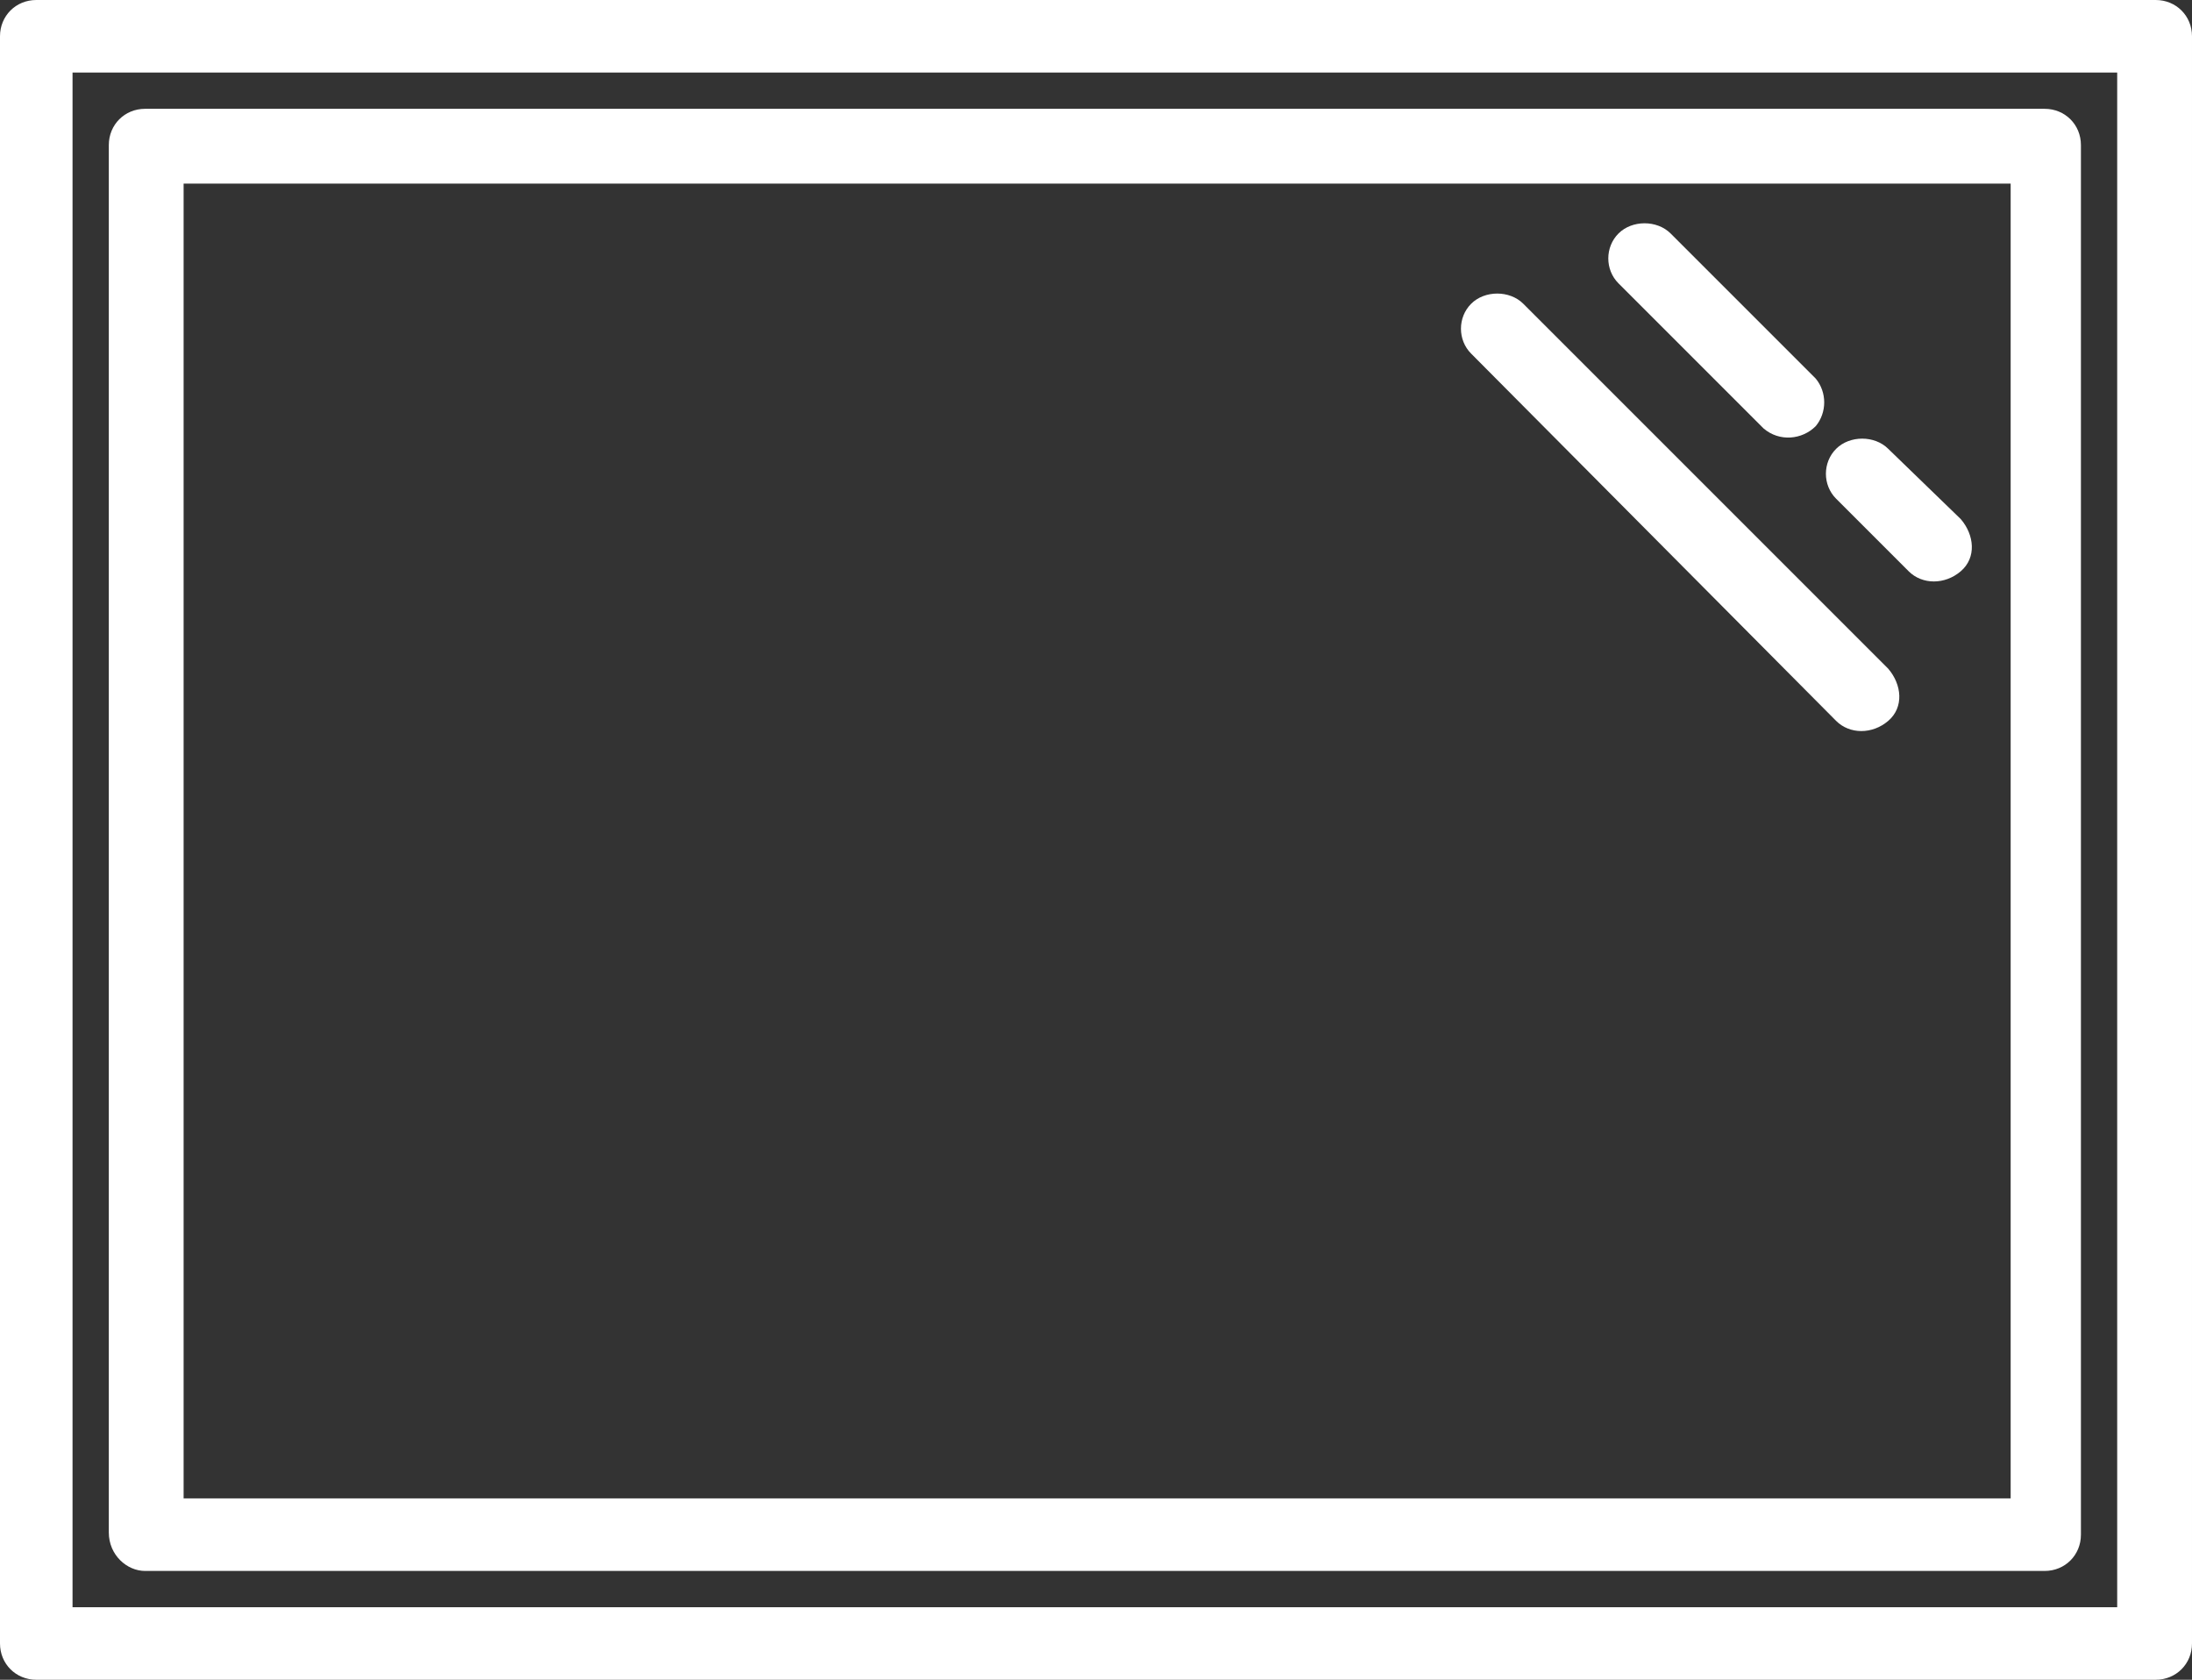 <?xml version="1.0" encoding="utf-8"?>
<!-- Generator: Adobe Illustrator 23.0.3, SVG Export Plug-In . SVG Version: 6.00 Build 0)  -->
<svg version="1.1" id="Vrstva_1" xmlns="http://www.w3.org/2000/svg" xmlns:xlink="http://www.w3.org/1999/xlink" x="0px" y="0px"
	 viewBox="0 0 96.7 74.1" style="enable-background:new 0 0 96.7 74.1;" xml:space="preserve">
<rect x="0" y="0" width="96.7" height="74.1" fill="#333333" stroke="none"/>
<style type="text/css">
	.st0{fill:#FFFFFF;}
</style>
<g id="glass" transform="translate(0)">
	<path id="Path_19" class="st0" d="M95.1,0H1.6C0.7,0,0,0.7,0,1.6c0,0,0,0,0,0v70.9c0,0.9,0.7,1.6,1.6,1.6c0,0,0,0,0,0h93.5
		c0.9,0,1.6-0.7,1.6-1.6l0,0V1.6C96.7,0.7,96,0,95.1,0C95.1,0,95.1,0,95.1,0z M93.5,70.9H3.2V3.2h90.2V70.9z"/>
	<path id="Path_20" class="st0" d="M6.4,69.3h83.8c0.9,0,1.6-0.7,1.6-1.6l0,0V6.4c0-0.9-0.7-1.6-1.6-1.6l0,0H6.4
		c-0.9,0-1.6,0.7-1.6,1.6l0,0v61.2C4.8,68.6,5.6,69.3,6.4,69.3L6.4,69.3z M8.1,8.1h80.6v58H8.1V8.1z"/>
	<path id="Path_21" class="st0" d="M77.8,18.9c0.7,0.6,1.7,0.5,2.3-0.1c0.5-0.6,0.5-1.5,0-2.1l-6.4-6.4c-0.6-0.6-1.7-0.6-2.3,0
		c-0.6,0.6-0.6,1.6,0,2.2L77.8,18.9z"/>
	<path id="Path_22" class="st0" d="M83.3,19.8c-0.6-0.6-1.7-0.6-2.3,0c-0.6,0.6-0.6,1.6,0,2.2l3.2,3.2c0.6,0.6,1.6,0.6,2.3,0
		s0.6-1.6,0-2.3l0,0L83.3,19.8z"/>
	<path id="Path_23" class="st0" d="M67.2,13.4c-0.6-0.6-1.7-0.6-2.3,0c-0.6,0.6-0.6,1.6,0,2.2L81,31.8c0.6,0.6,1.6,0.6,2.3,0
		s0.6-1.6,0-2.3L67.2,13.4z"/>
</g>
</svg>
